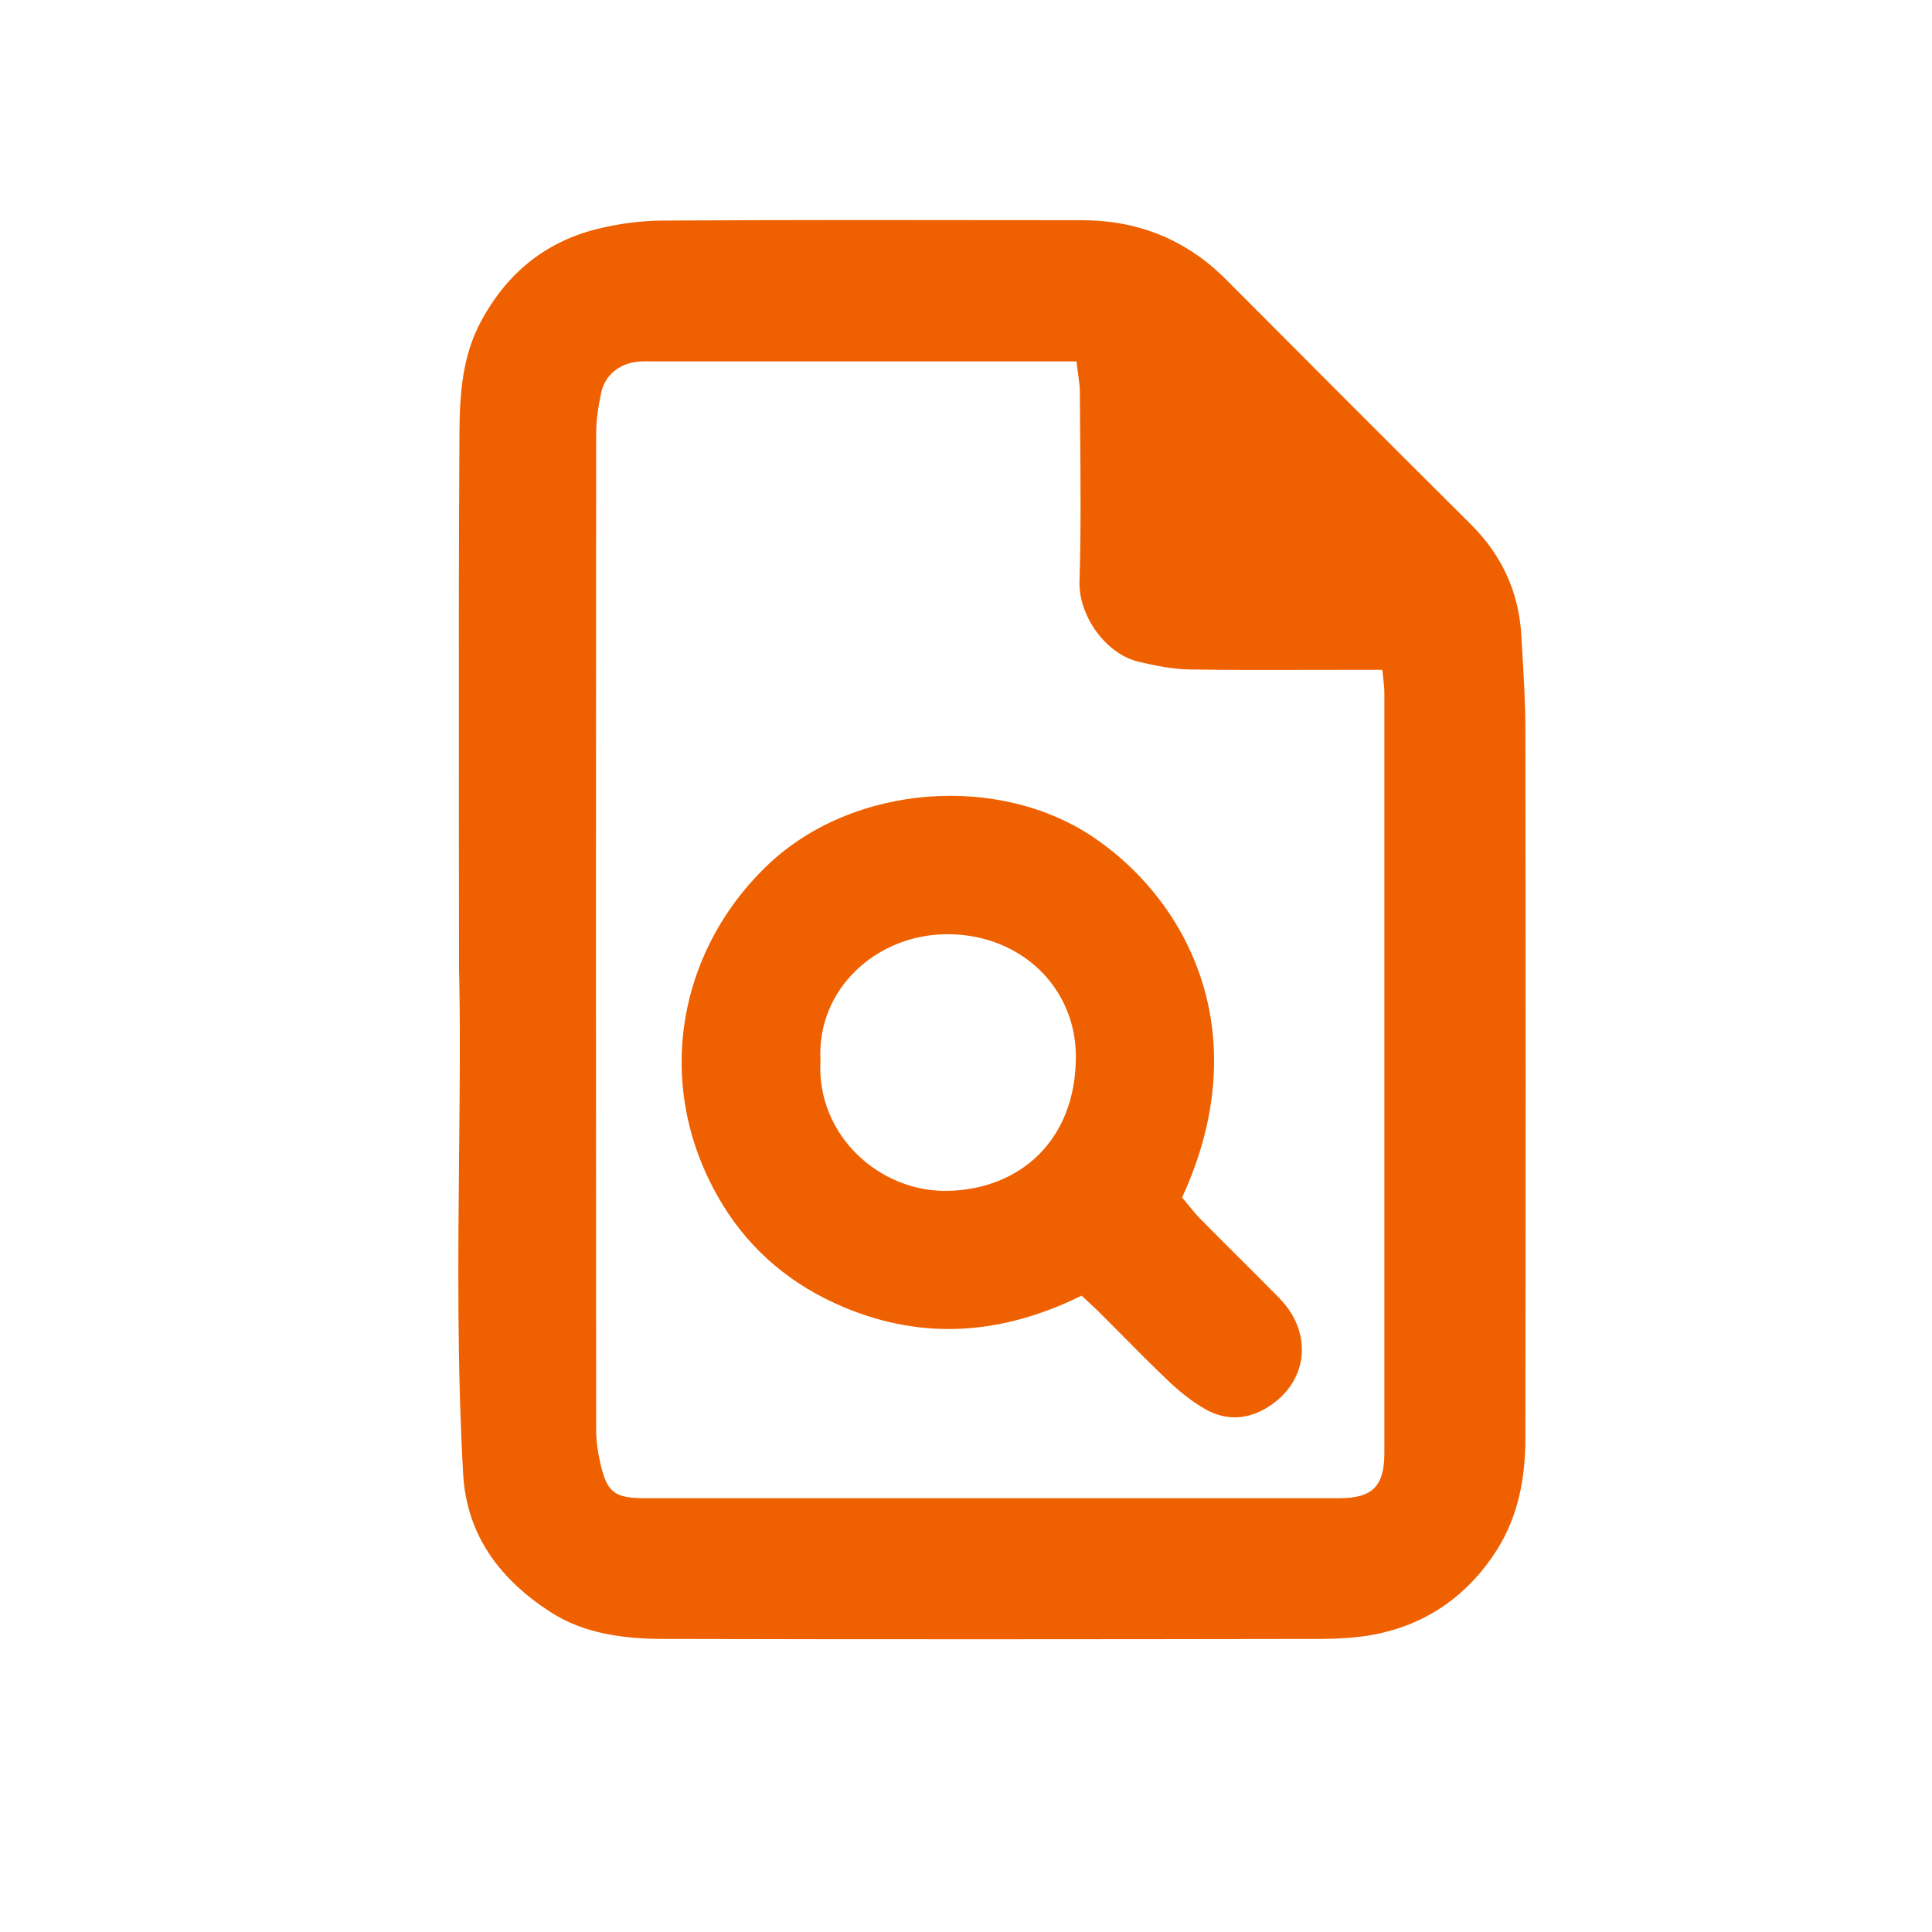 <?xml version="1.0" encoding="UTF-8"?> <svg xmlns="http://www.w3.org/2000/svg" width="55" height="55" viewBox="0 0 55 55" fill="none"><path fill-rule="evenodd" clip-rule="evenodd" d="M13.064 22.86C13.066 24.32 13.067 25.837 13.067 27.433H13.065C13.107 29.092 13.089 30.911 13.07 32.827C13.041 35.727 13.01 38.847 13.185 41.965C13.285 43.719 14.246 44.966 15.659 45.884C16.633 46.517 17.772 46.655 18.901 46.657C25.09 46.672 31.278 46.667 37.465 46.657C38.067 46.657 38.684 46.63 39.269 46.502C40.699 46.185 41.816 45.373 42.604 44.138C43.218 43.175 43.424 42.083 43.424 40.964C43.434 34.235 43.434 27.503 43.424 20.771C43.424 20.042 43.381 19.313 43.338 18.585C43.328 18.419 43.318 18.253 43.309 18.087C43.238 16.845 42.749 15.799 41.863 14.918C39.535 12.604 37.217 10.281 34.901 7.955C33.764 6.814 32.389 6.269 30.794 6.269C30.488 6.269 30.182 6.268 29.877 6.268C26.211 6.263 22.544 6.258 18.878 6.279C18.238 6.282 17.583 6.37 16.964 6.528C15.491 6.904 14.412 7.807 13.692 9.15C13.157 10.143 13.087 11.235 13.08 12.313C13.058 15.702 13.061 19.092 13.064 22.86ZM29.79 10.289H30.645V10.286C30.659 10.411 30.675 10.523 30.689 10.628C30.717 10.827 30.741 10.998 30.741 11.169C30.743 11.561 30.746 11.952 30.75 12.343C30.762 13.75 30.774 15.155 30.731 16.561C30.703 17.485 31.438 18.614 32.434 18.844C32.899 18.952 33.378 19.05 33.849 19.058C35.005 19.076 36.16 19.073 37.315 19.07C37.748 19.069 38.181 19.068 38.614 19.068H39.352C39.36 19.151 39.368 19.229 39.377 19.301C39.394 19.459 39.41 19.595 39.41 19.733V41.363C39.41 42.312 39.071 42.65 38.127 42.65H18.379C17.483 42.65 17.28 42.495 17.084 41.627C17.016 41.323 16.971 41.007 16.971 40.698C16.964 31.252 16.964 21.808 16.971 12.361C16.971 11.967 17.031 11.571 17.114 11.184C17.222 10.668 17.651 10.334 18.191 10.294C18.311 10.284 18.433 10.286 18.555 10.287C18.601 10.288 18.646 10.289 18.692 10.289H29.79ZM33.813 34.284C33.759 34.218 33.705 34.151 33.649 34.085H33.654C35.766 29.495 33.885 25.737 31.187 23.875C28.48 22.006 24.293 22.31 21.866 24.615C19.232 27.117 18.567 31.036 20.582 34.31C21.395 35.633 22.561 36.599 24.017 37.211C26.327 38.182 28.573 37.976 30.791 36.885C30.859 36.949 30.924 37.008 30.986 37.065C31.086 37.158 31.18 37.244 31.27 37.334C31.479 37.542 31.687 37.752 31.895 37.961C32.348 38.419 32.802 38.877 33.27 39.321C33.584 39.62 33.932 39.898 34.309 40.114C34.843 40.422 35.43 40.427 35.977 40.126C37.224 39.439 37.427 37.989 36.426 36.962C36.023 36.551 35.614 36.143 35.205 35.736C34.859 35.391 34.513 35.047 34.171 34.699C34.044 34.569 33.929 34.427 33.813 34.284ZM26.997 33.901C25.05 33.952 23.234 32.323 23.357 30.191C23.244 28.141 24.977 26.578 27.005 26.595C29.085 26.613 30.638 28.131 30.628 30.103C30.615 32.454 29.052 33.849 26.997 33.901Z" fill="#EF6100"></path></svg> 